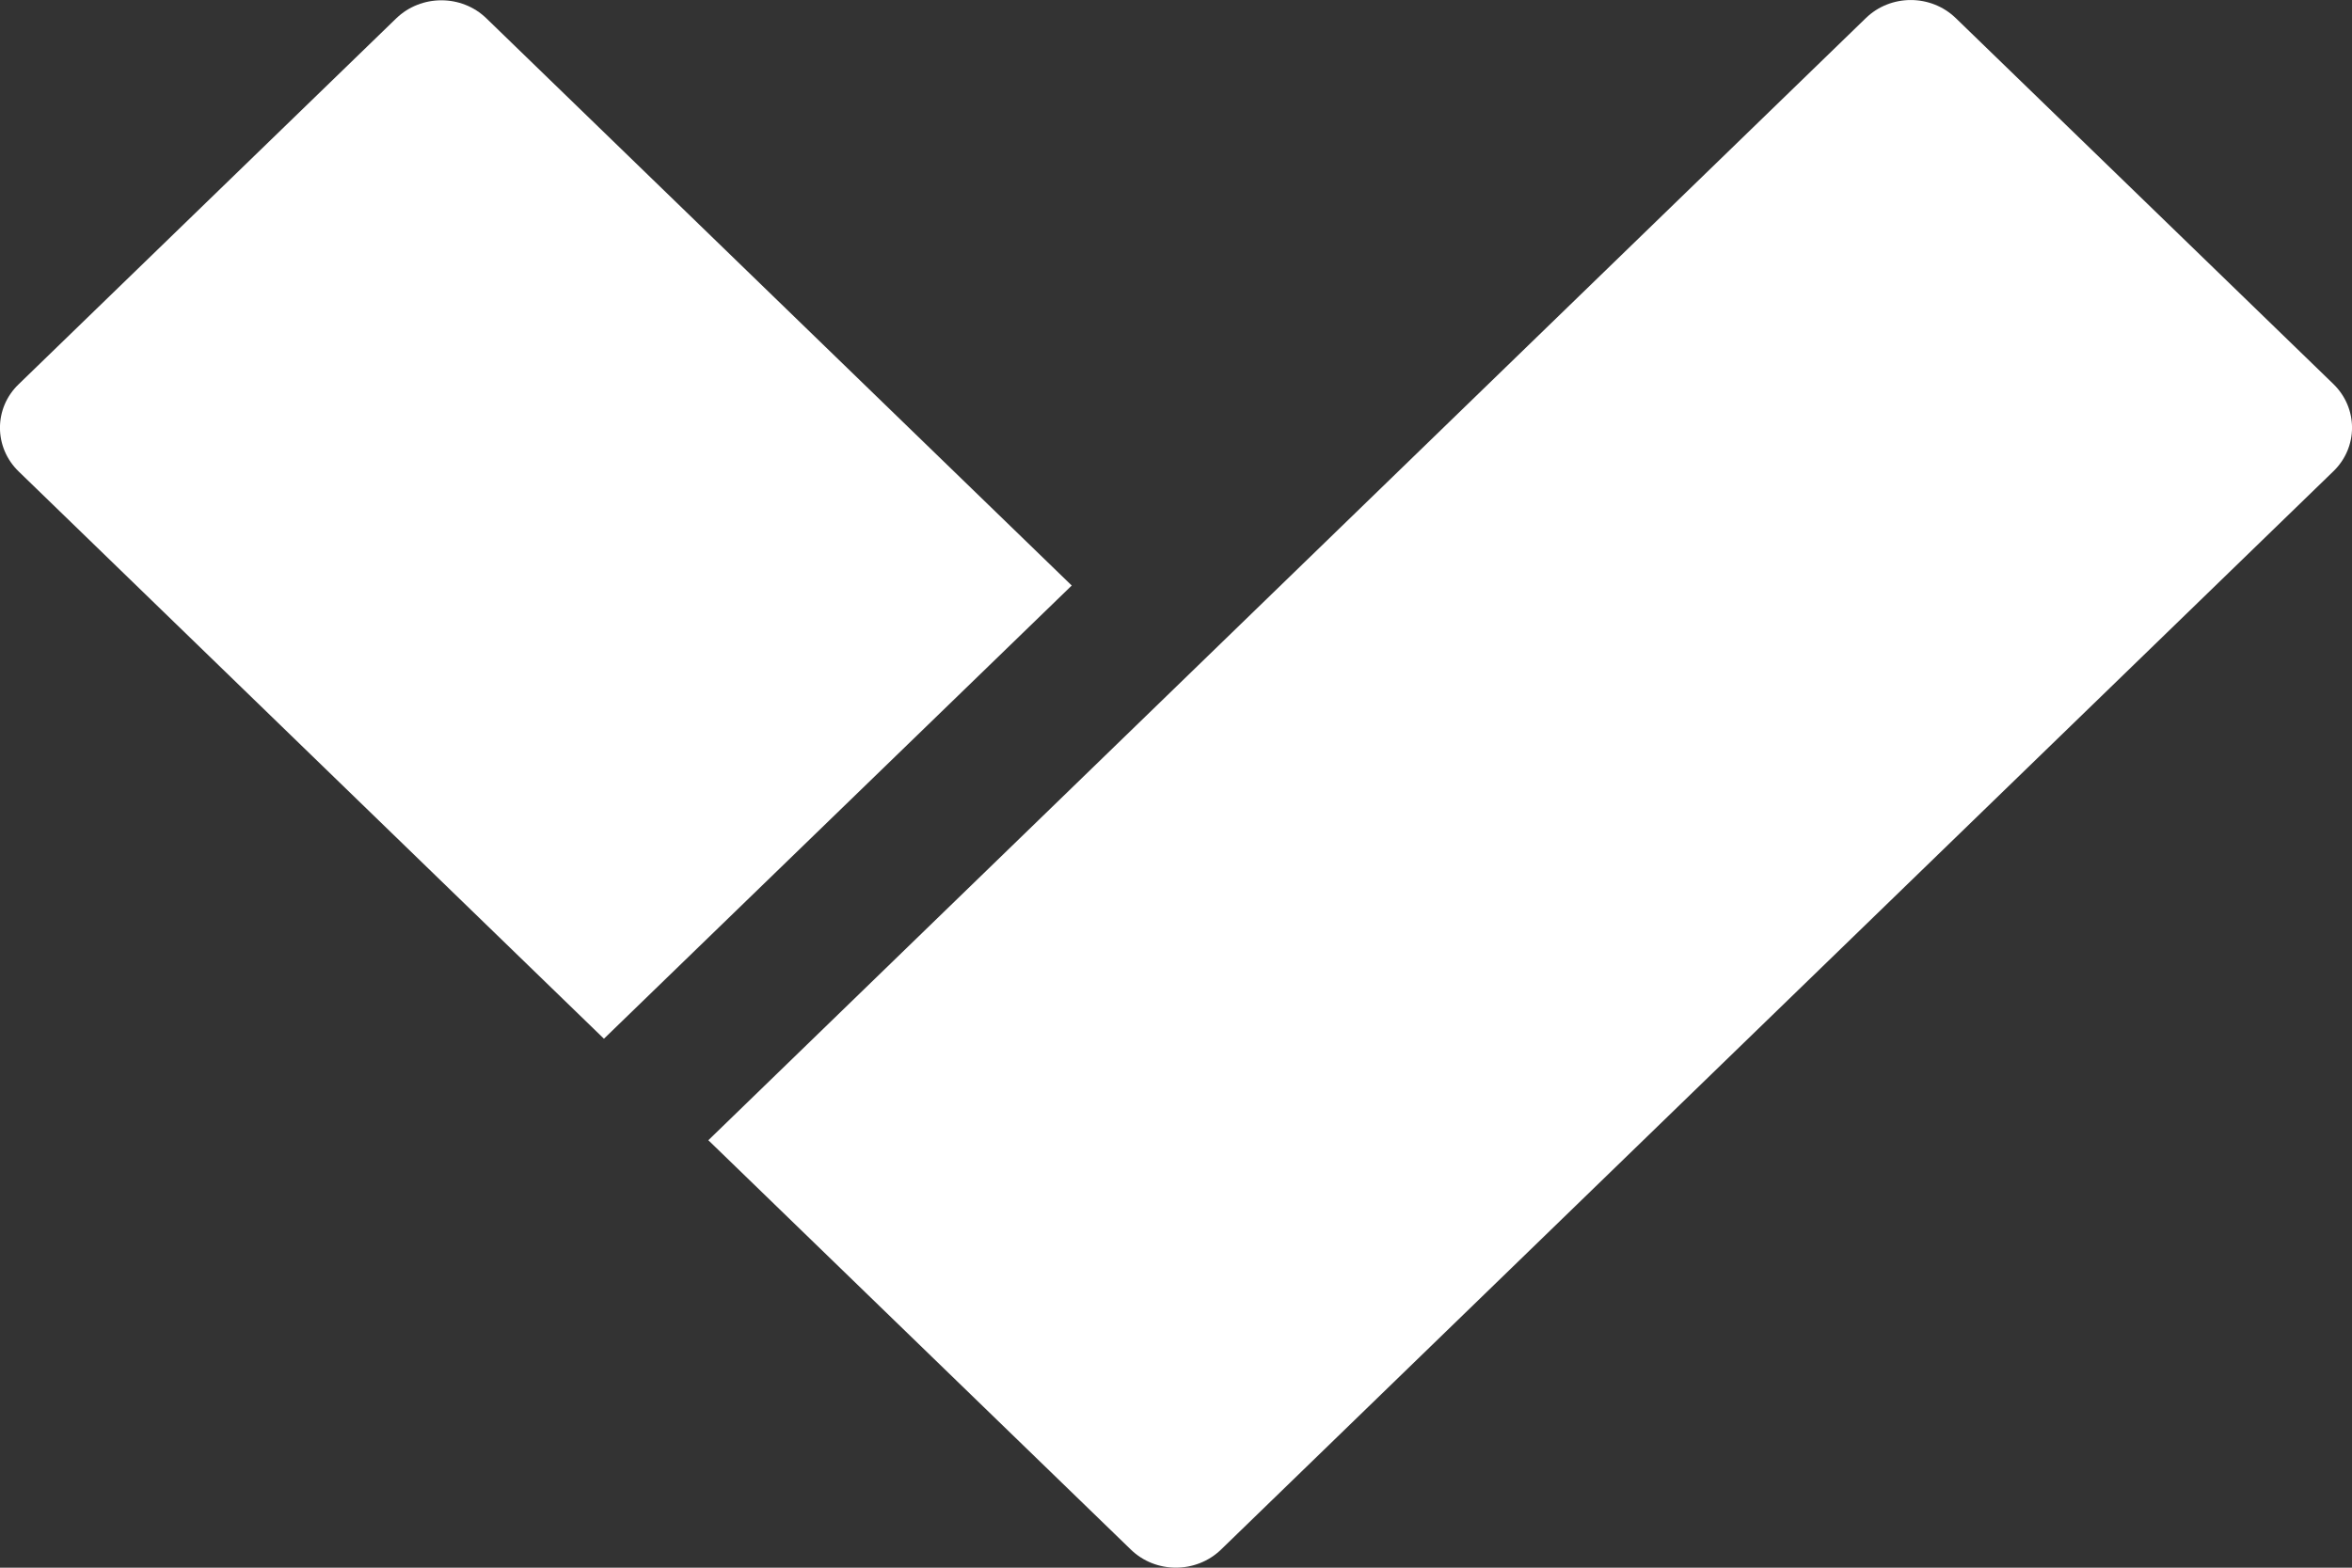 <svg width="18" height="12" viewBox="0 0 18 12" fill="none" xmlns="http://www.w3.org/2000/svg">
<rect x="0" y="0" width="18" height="12" fill="#333333" stroke="none"/>
<path fill-rule="evenodd" clip-rule="evenodd" d="M5.421 8.728L14.279 0.139C14.469 -0.046 14.777 -0.046 14.968 0.139L17.857 2.939C18.048 3.124 18.048 3.424 17.857 3.608L9.345 11.861C9.154 12.046 8.844 12.046 8.654 11.861L5.421 8.728Z" fill="white"/>
<path fill-rule="evenodd" clip-rule="evenodd" d="M0.143 3.609C-0.048 3.424 -0.048 3.124 0.143 2.941L3.032 0.141C3.223 -0.044 3.533 -0.044 3.723 0.141L8.202 4.482L4.622 7.951L0.143 3.609Z" fill="white"/>
</svg>

